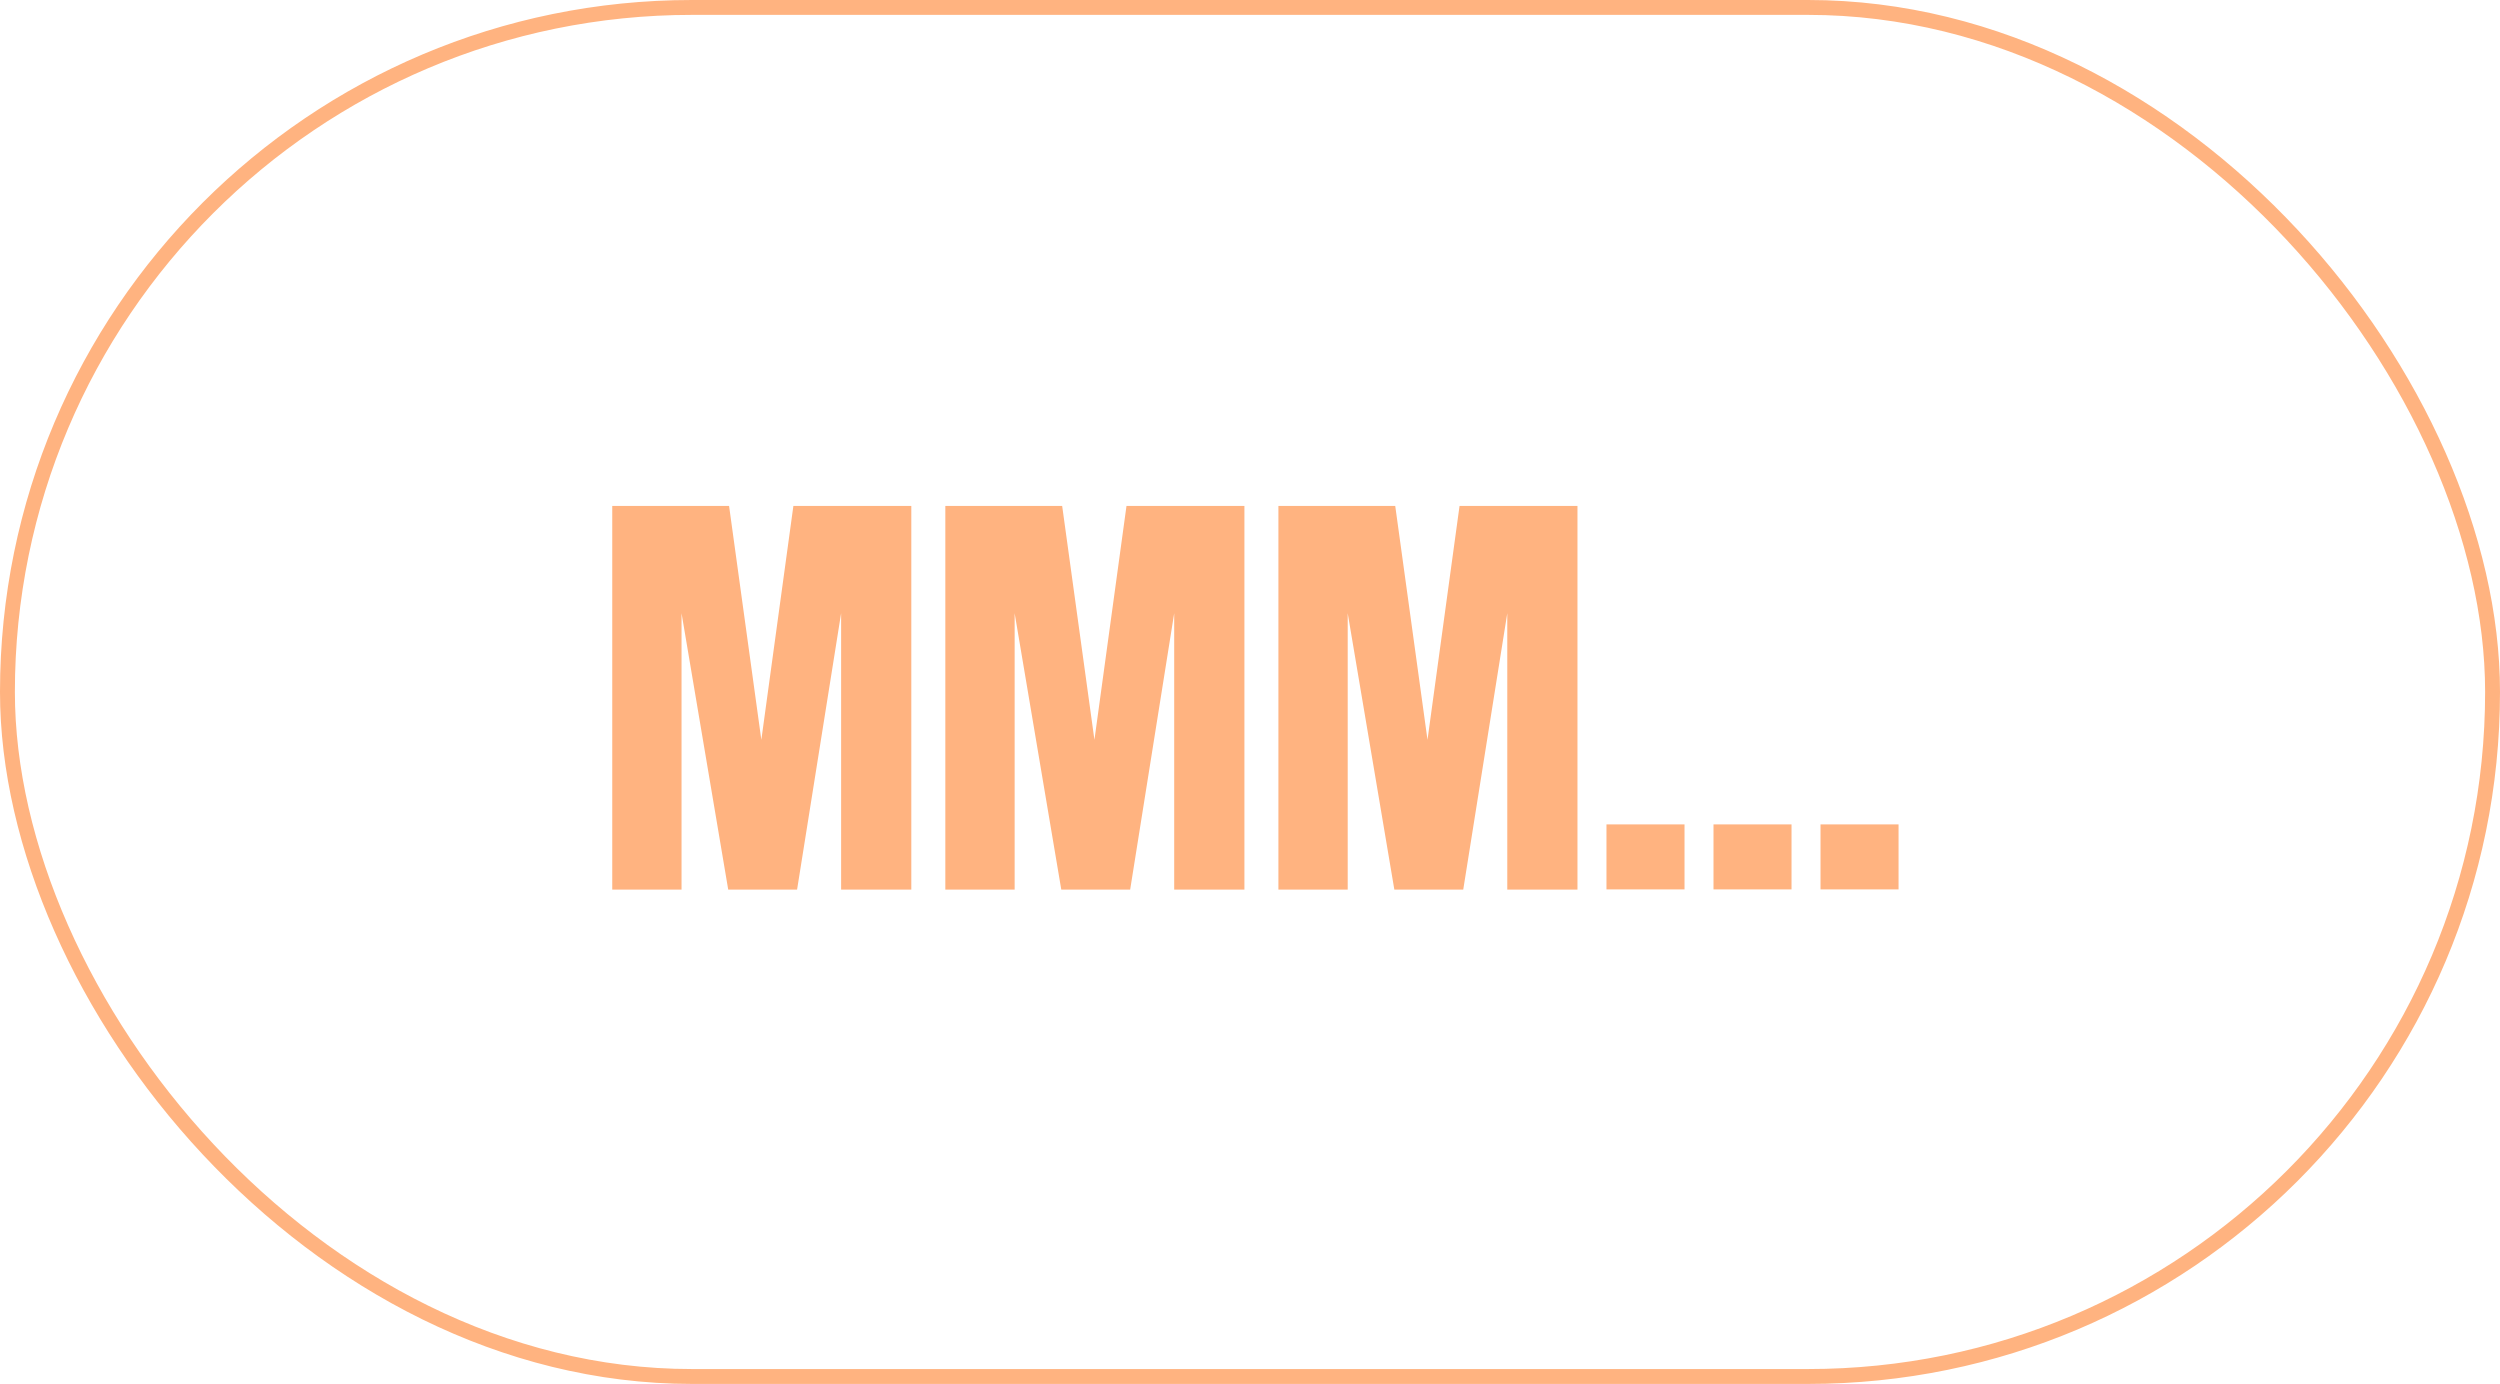 <?xml version="1.0" encoding="UTF-8"?> <svg xmlns="http://www.w3.org/2000/svg" width="168" height="93" viewBox="0 0 168 93"><g id="Group_385" data-name="Group 385" transform="translate(-1418 -2077)"><path id="Path_356" data-name="Path 356" d="M1.143,35V9.219H8.994l2.168,15.718L13.315,9.219H21.24V35H16.523V16.426L13.564,35H8.936L5.8,16.426V35Zm22.383,0V9.219h7.852l2.168,15.718L35.7,9.219h7.925V35H38.906V16.426L35.947,35H31.318L28.184,16.426V35Zm22.383,0V9.219H53.76l2.168,15.718L58.081,9.219h7.925V35H61.289V16.426L58.33,35H53.7L50.566,16.426V35Zm22.046-.015V30.62H73.2v4.365Zm7.192,0V30.62h5.244v4.365Zm7.192,0V30.62h5.244v4.365Z" transform="translate(1458 2101.781)" fill="#ffb380"></path><g id="Rectangle_26" data-name="Rectangle 26" transform="translate(1418 2077)" fill="none" stroke="#ffb380" stroke-width="1"><rect width="168" height="93" rx="46.5" stroke="none"></rect><rect x="0.5" y="0.5" width="167" height="92" rx="46" fill="none"></rect></g></g></svg> 